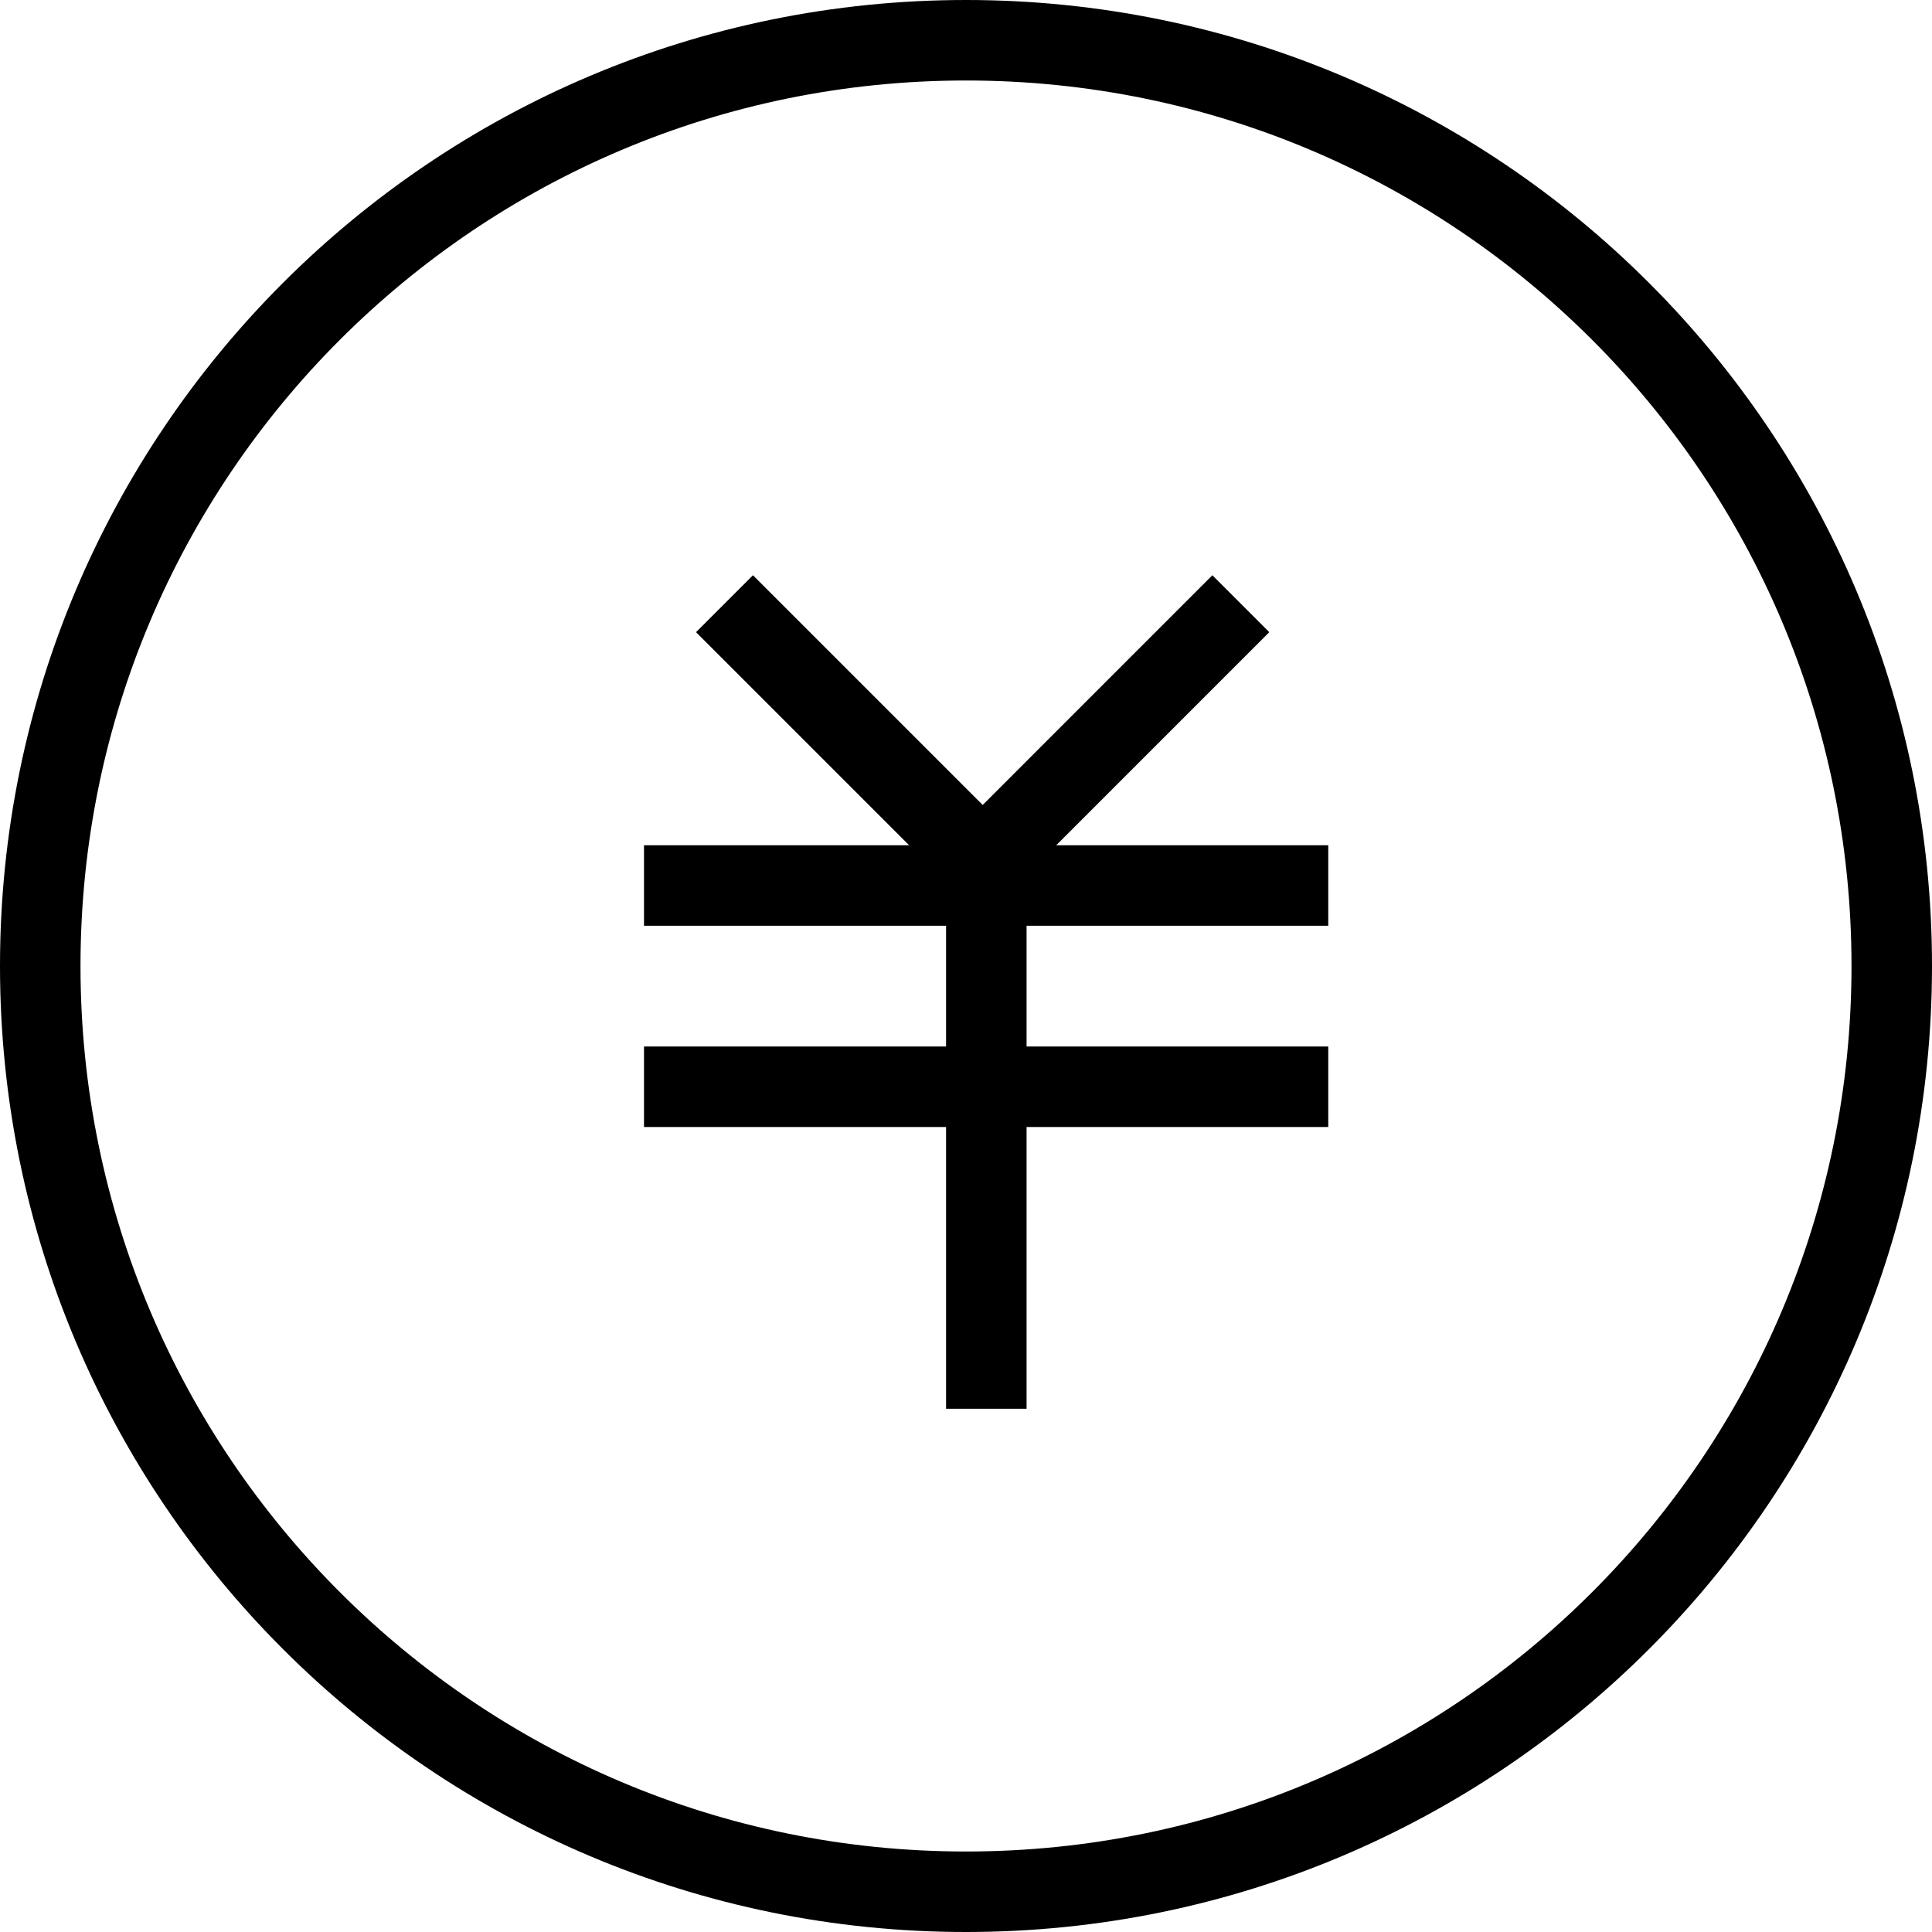 <svg width="48" height="48" viewBox="0 0 48 48" fill="none" xmlns="http://www.w3.org/2000/svg"><g clip-path="url(#clip0_113_864)"><path d="M24 47C36.703 47 47 36.703 47 24C47 11.297 36.703 1 24 1C11.297 1 1 11.297 1 24C1 36.703 11.297 47 24 47Z" stroke="black" stroke-width="2" stroke-linecap="round" stroke-linejoin="round"/><path d="M16 27H33" stroke="black" stroke-width="2"/><path d="M16 22H33" stroke="black" stroke-width="2"/><path d="M24.505 22L24.505 35" stroke="black" stroke-width="2"/><path d="M24.829 21.828L18 14.999" stroke="black" stroke-width="2"/><path d="M24 21.828L30.828 14.999" stroke="black" stroke-width="2"/></g><defs><clipPath id="clip0_113_864"><rect width="48" height="48" fill="white"/></clipPath></defs></svg>
